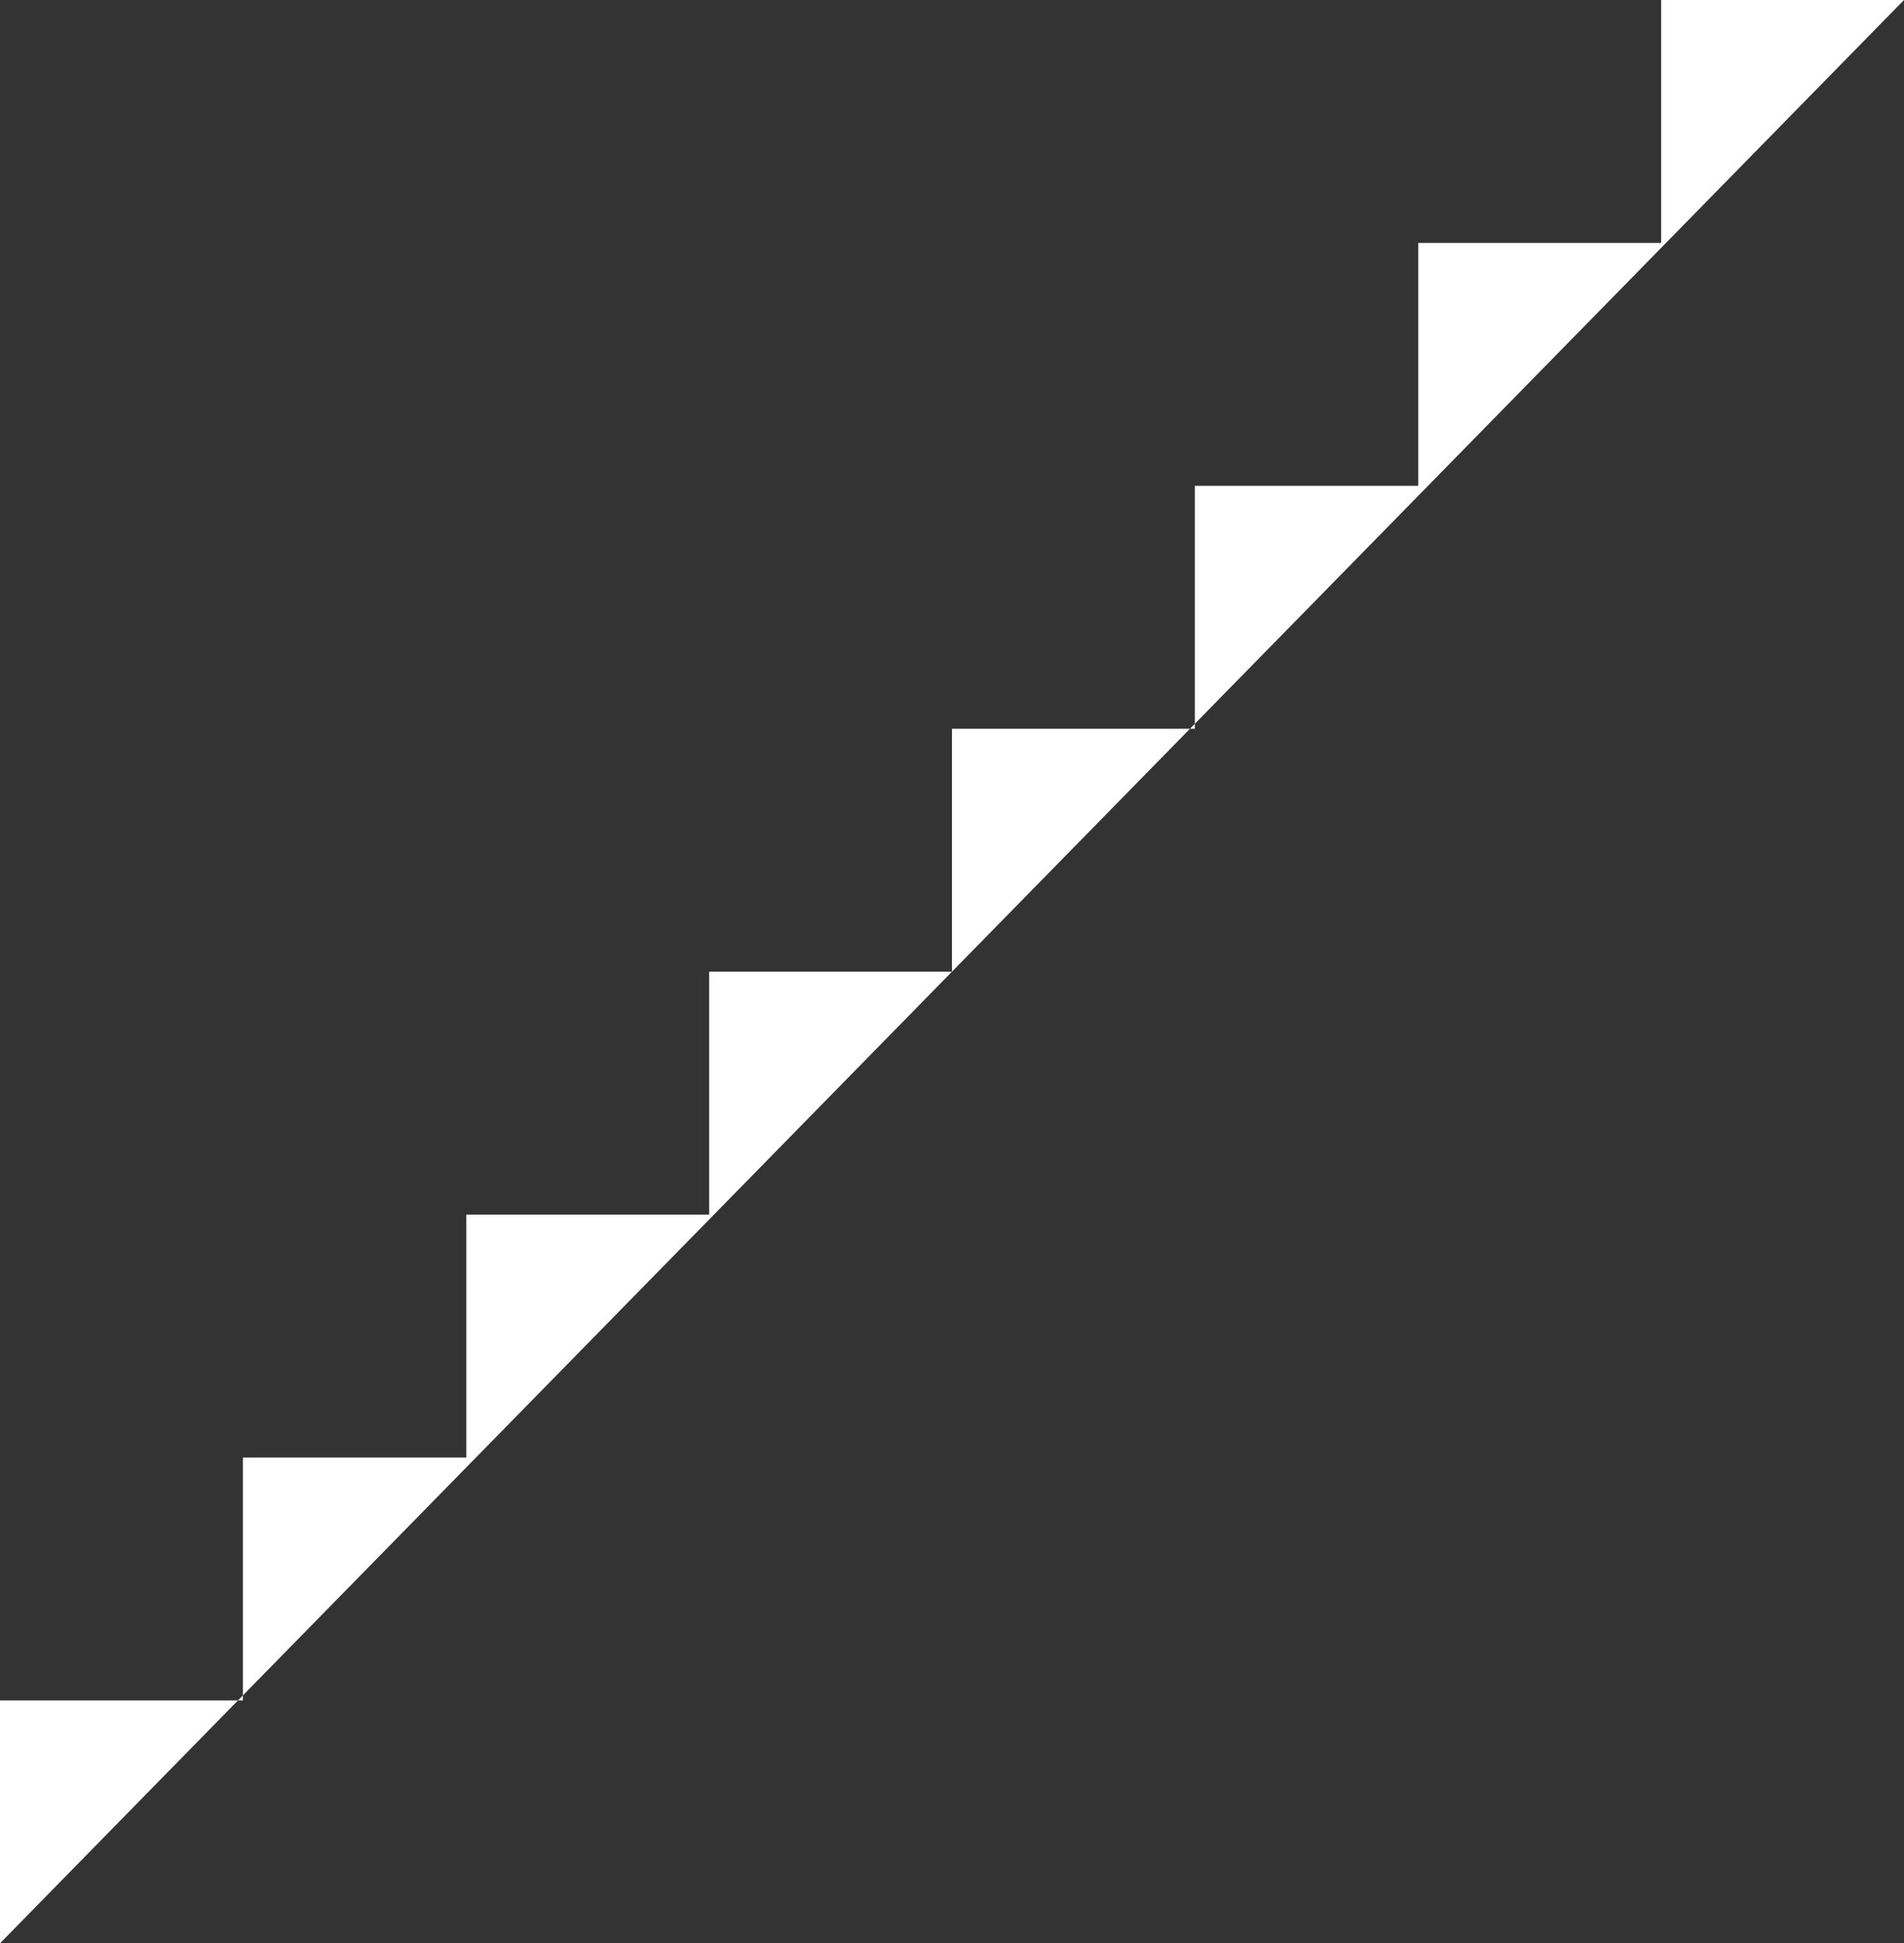 <?xml version="1.0" encoding="UTF-8"?> <svg xmlns="http://www.w3.org/2000/svg" width="248" height="253" viewBox="0 0 248 253" fill="none"><rect x="0" y="0" width="248" height="253" fill="#333333" stroke="none"/> <path d="M0 253V221.384H31.633V189.758H60.739V158.131H92.372V126.505H123.995V94.879H155.628V63.253H184.734V31.626H216.367V0H248L0 253Z" fill="white"></path> </svg> 